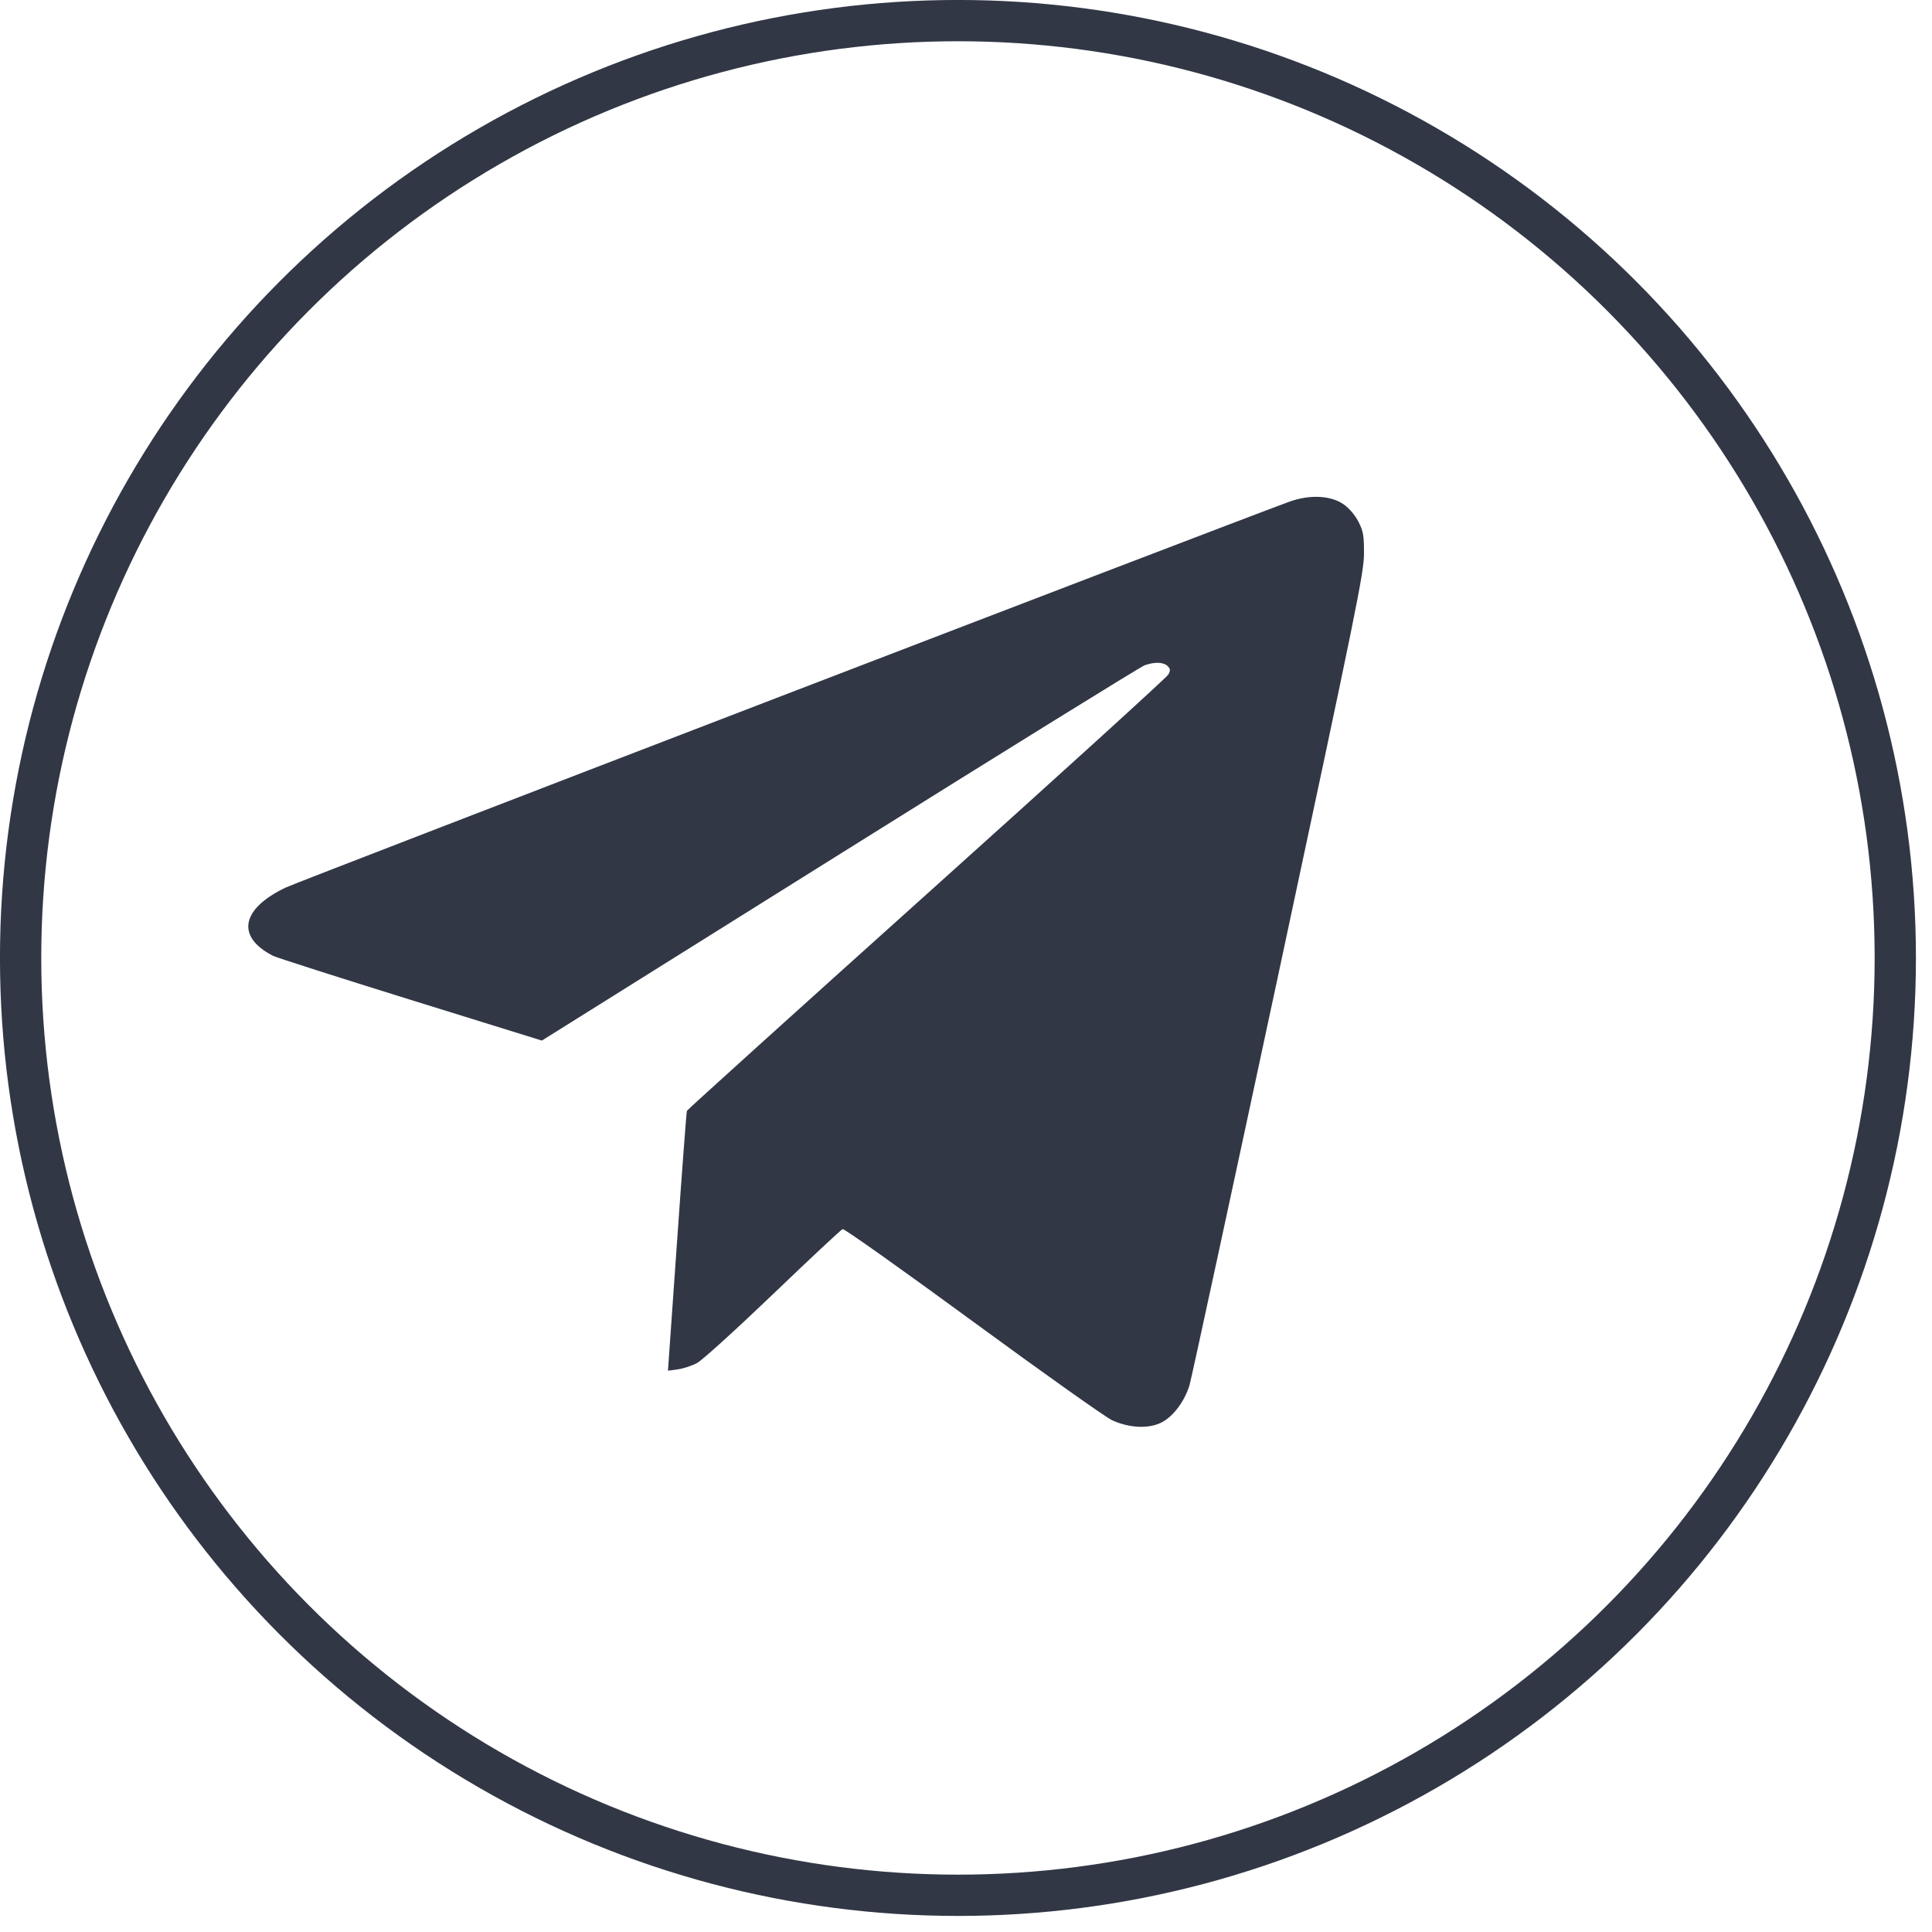 <?xml version="1.0" encoding="UTF-8"?> <svg xmlns="http://www.w3.org/2000/svg" width="30" height="30" viewBox="0 0 30 30" fill="none"> <circle cx="14.875" cy="14.875" r="14.555" stroke="#313745" stroke-width="0.641"></circle> <path fill-rule="evenodd" clip-rule="evenodd" d="M20.014 7.793C18.86 8.218 4.647 13.682 4.438 13.781C3.743 14.111 3.661 14.547 4.24 14.842C4.296 14.87 5.258 15.178 6.378 15.526L8.414 16.158L13.038 13.264C15.581 11.672 17.713 10.352 17.775 10.33C17.932 10.275 18.067 10.28 18.131 10.343C18.175 10.387 18.176 10.41 18.141 10.475C18.118 10.518 16.43 12.052 14.389 13.885C12.348 15.718 10.673 17.232 10.666 17.249C10.659 17.267 10.59 18.182 10.513 19.282L10.372 21.284L10.525 21.263C10.609 21.252 10.743 21.208 10.822 21.166C10.901 21.125 11.432 20.643 12.003 20.096C12.573 19.549 13.059 19.095 13.084 19.085C13.108 19.076 14.016 19.72 15.102 20.516C16.188 21.312 17.162 22.003 17.266 22.052C17.539 22.178 17.846 22.19 18.046 22.083C18.224 21.988 18.399 21.751 18.472 21.504C18.5 21.408 19.121 18.537 19.852 15.123C21.068 9.44 21.18 8.89 21.18 8.595C21.181 8.316 21.169 8.25 21.095 8.103C21.042 7.999 20.952 7.894 20.865 7.832C20.664 7.691 20.332 7.676 20.014 7.793Z" fill="#313745"></path> </svg> 